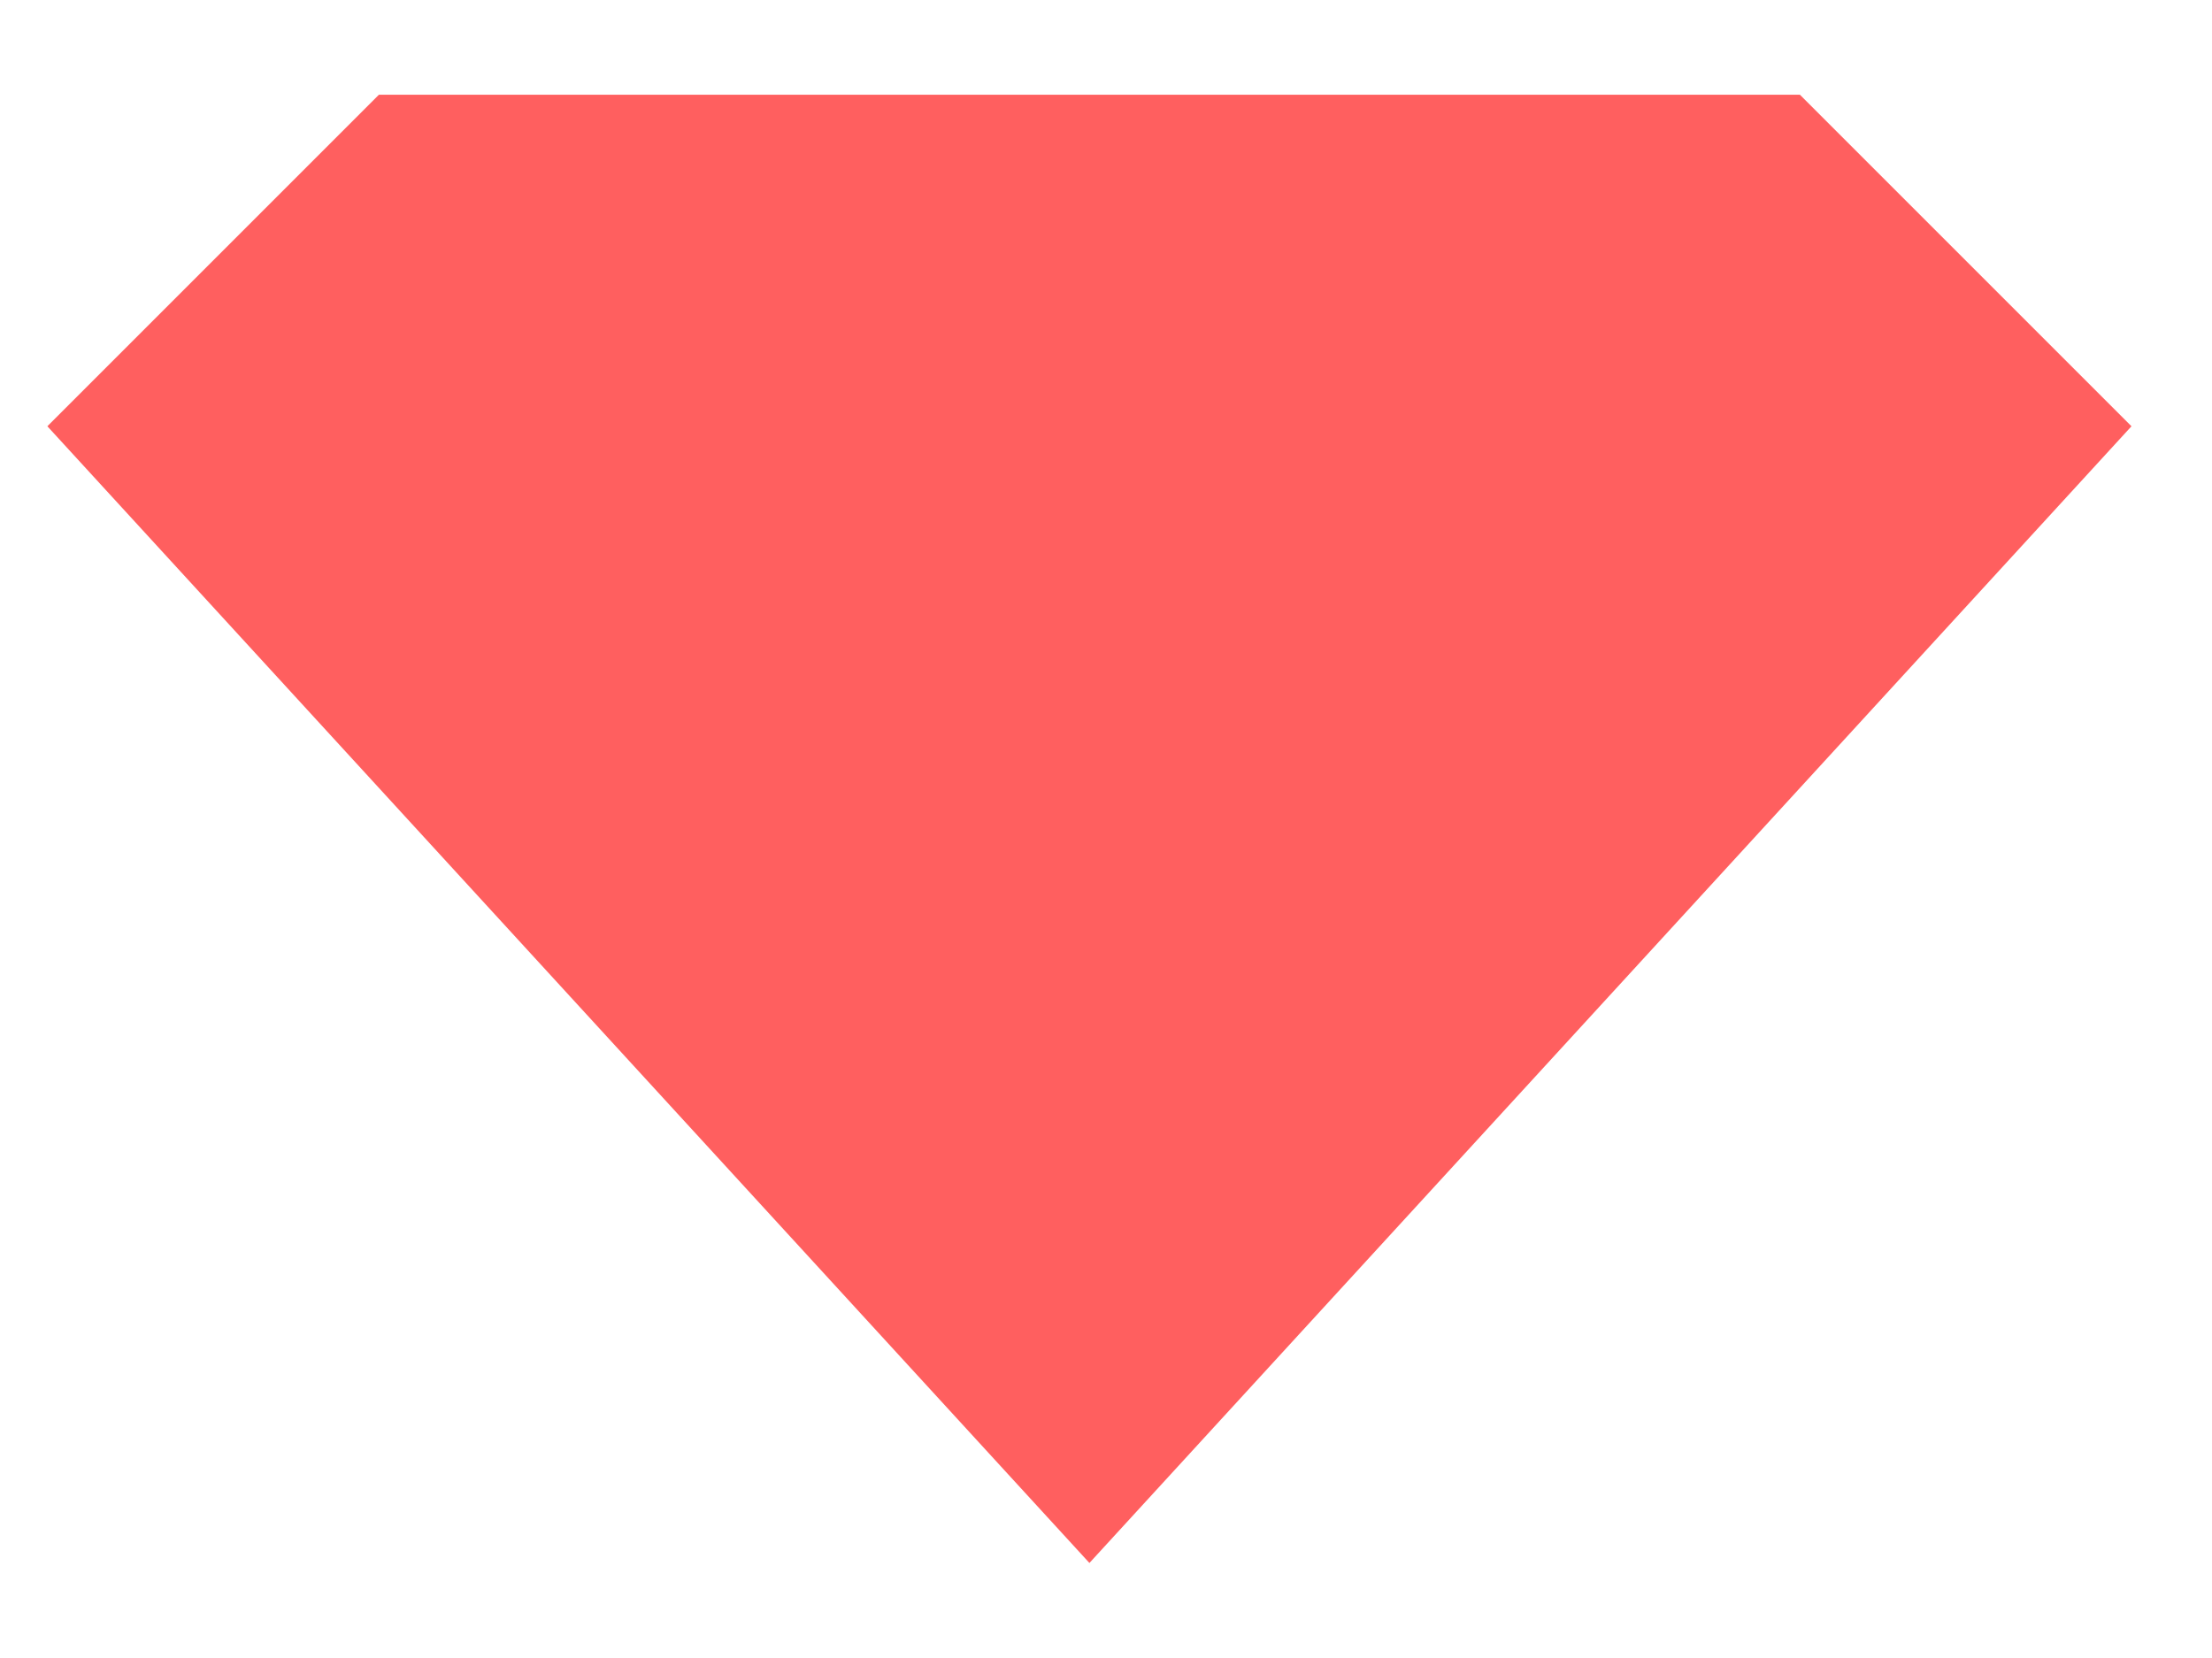 <?xml version="1.0" encoding="utf-8"?>
<!-- Generator: Adobe Illustrator 21.0.0, SVG Export Plug-In . SVG Version: 6.00 Build 0)  -->
<svg version="1.1" id="Layer_1" xmlns:sketch="http://www.bohemiancoding.com/sketch/ns"
	 xmlns="http://www.w3.org/2000/svg" xmlns:xlink="http://www.w3.org/1999/xlink" x="0px" y="0px" viewBox="0 0 46.7 35"
	 style="enable-background:new 0 0 46.7 35;" xml:space="preserve">
<style type="text/css">
	.st0{fill:#FF5F5F;}
</style>
<title>Segment</title>
<desc>Created with Sketch.</desc>
<g id="New" sketch:type="MSPage">
	<g id="Segment" sketch:type="MSArtboardGroup">
		<path id="Path-1-Copy" sketch:type="MSShapeGroup" class="st0" d="M8,2h30l7,7L23,33L1,9L8,2z"/>
	</g>
</g>
</svg>
